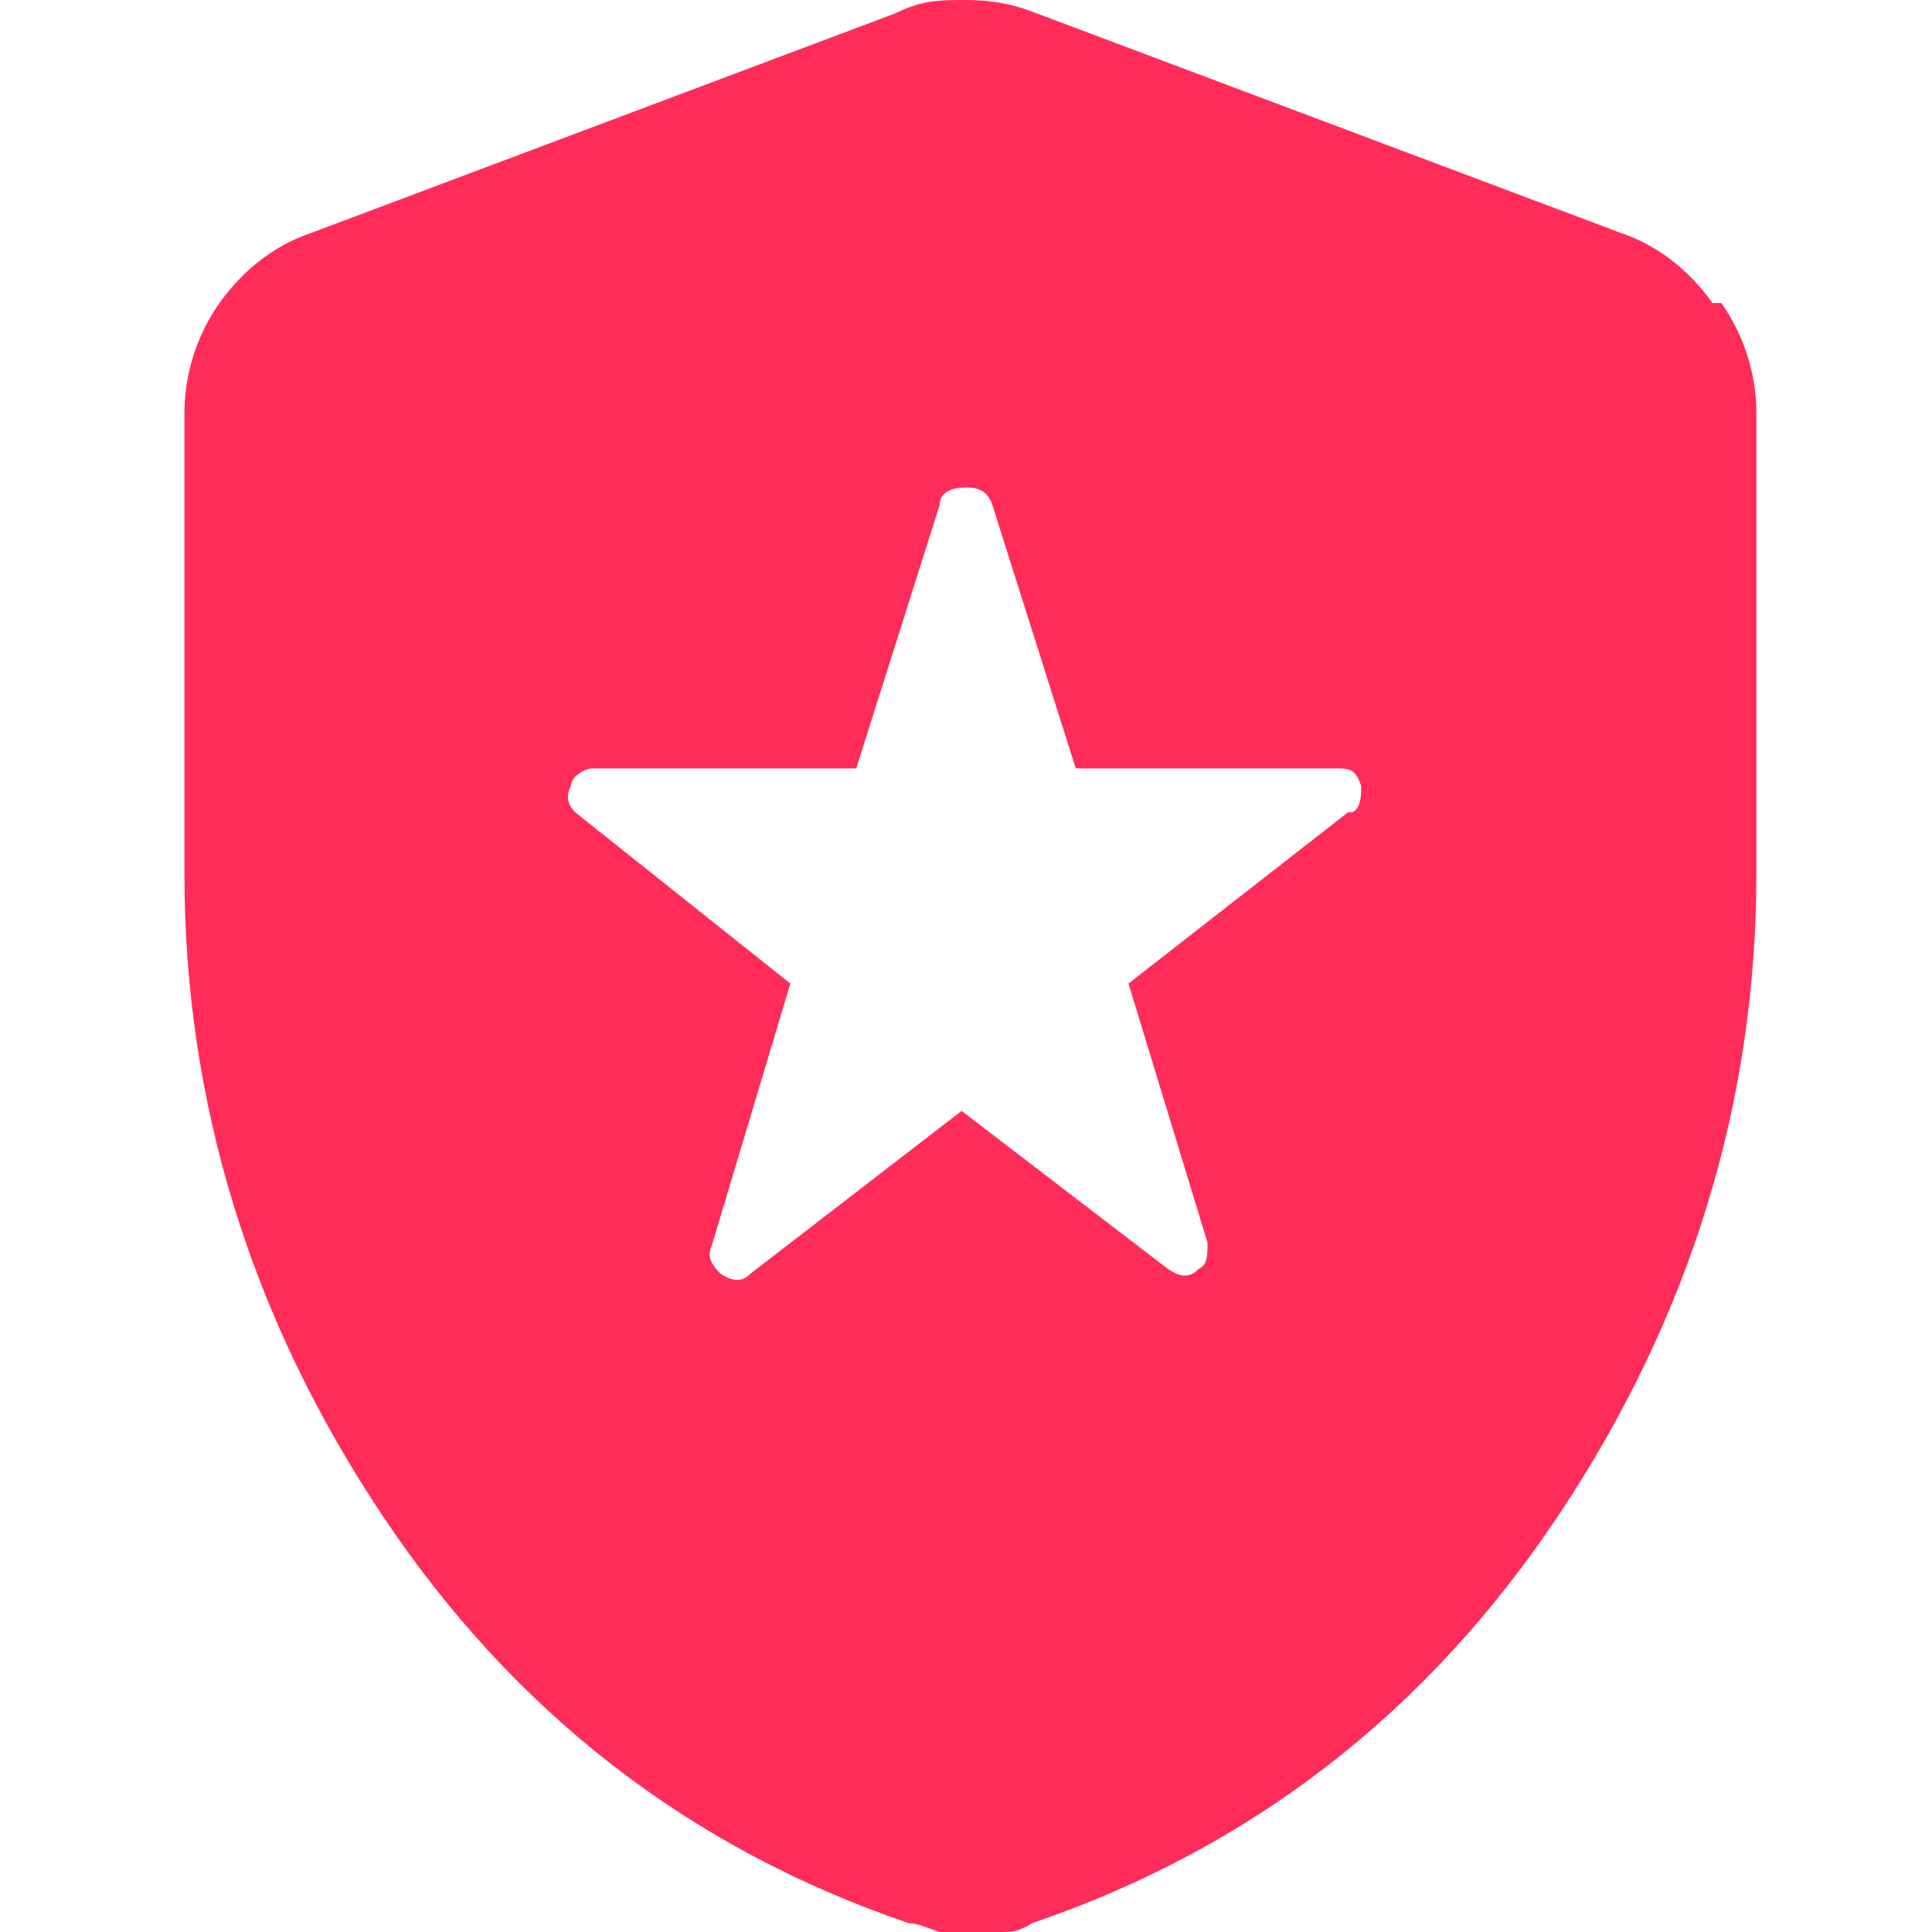 <svg xmlns="http://www.w3.org/2000/svg" id="Camada_1" viewBox="0 0 44 44"><defs><style>      .st0 {        fill: #ff2c5a;      }    </style></defs><path class="st0" d="M39,6.9c-.5-.7-1.2-1.3-2.1-1.6L23.6.3c-.5-.2-1-.3-1.6-.3s-1,0-1.6.3L7.1,5.3c-.9.3-1.6.9-2.1,1.6s-.8,1.6-.8,2.5v10.5c0,5.2,1.5,10.1,4.5,14.6,3,4.5,7,7.6,12,9.3.2,0,.4.1.7.2.2,0,.5,0,.7,0s.5,0,.7,0c.2,0,.4,0,.7-.2,5-1.7,9-4.8,12-9.3,3-4.5,4.5-9.4,4.5-14.6v-10.5c0-.9-.3-1.8-.8-2.5ZM30.7,18.5l-5,3.9,1.8,5.9c0,.3,0,.5-.2.6-.2.2-.4.2-.7,0l-4.7-3.6-4.8,3.7c-.2.2-.4.2-.7,0-.2-.2-.3-.4-.2-.6l1.8-6-4.9-3.9c-.2-.2-.2-.4-.1-.6,0-.2.3-.4.5-.4h6l1.9-6c0-.3.3-.4.6-.4s.5.1.6.4l1.9,6h6c.3,0,.4.1.5.4,0,.2,0,.5-.2.6Z"></path></svg>